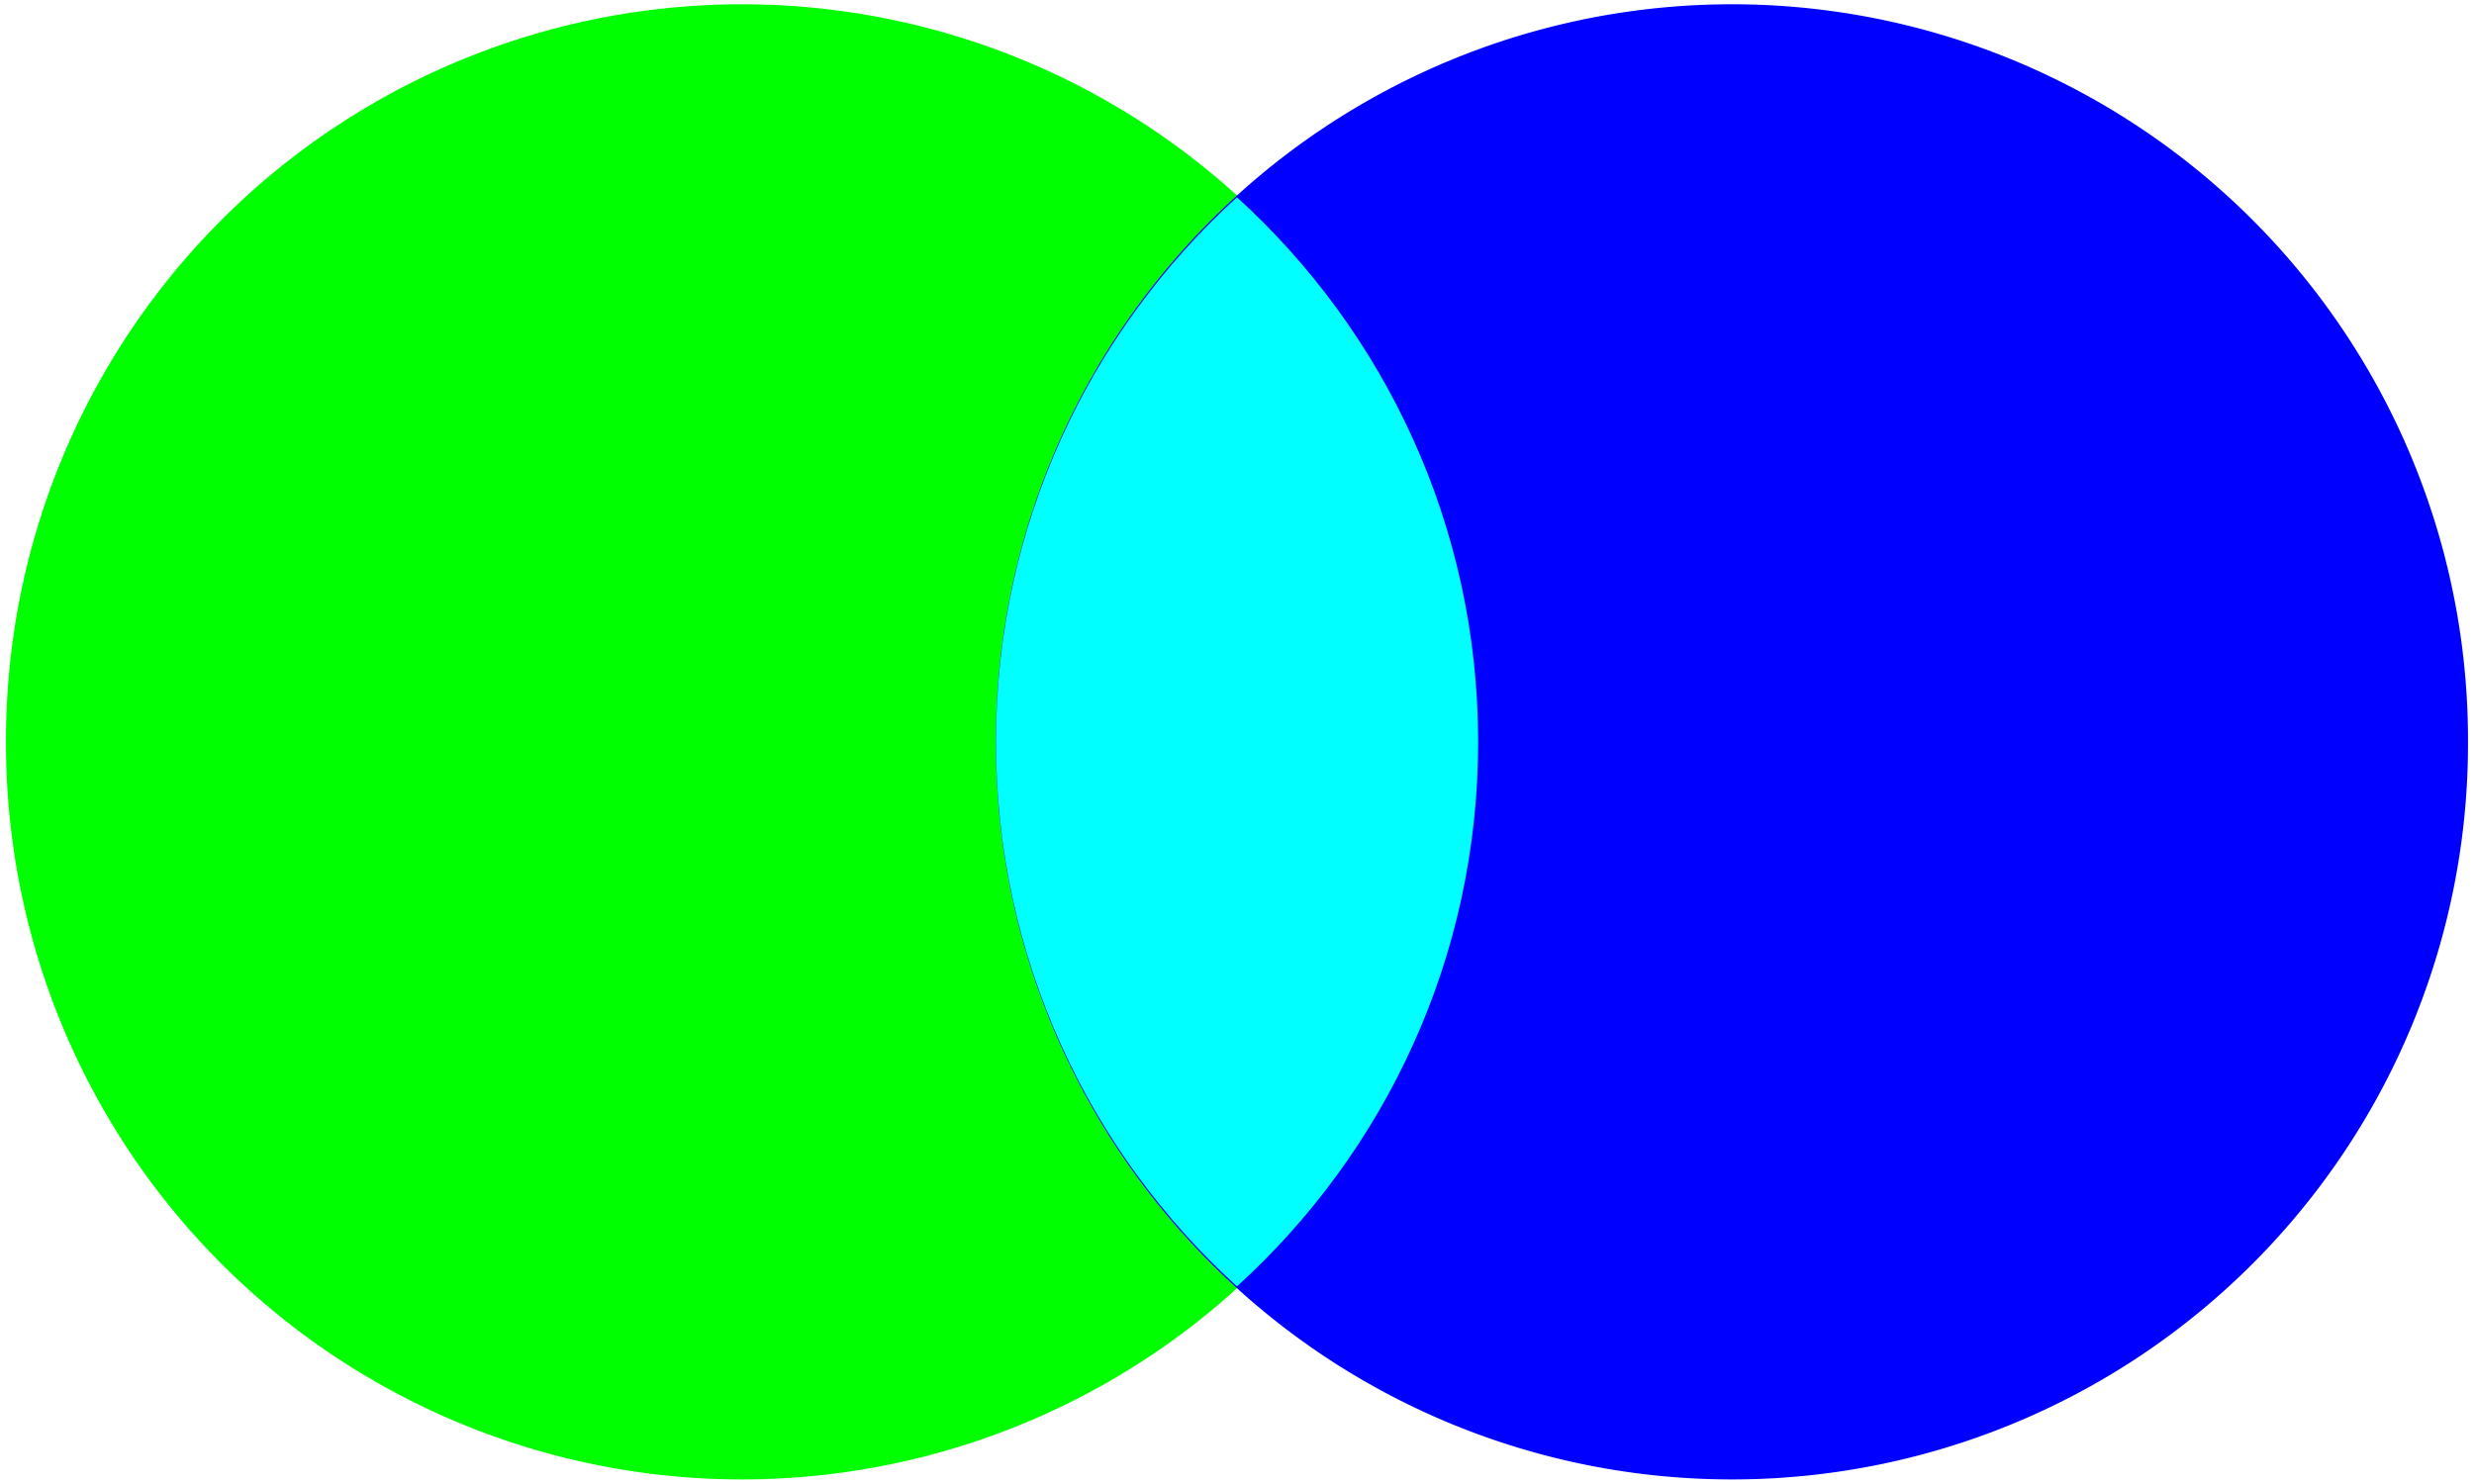 <?xml version="1.0" encoding="UTF-8" standalone="no"?>
<!-- Created with Inkscape (http://www.inkscape.org/) -->
<svg
   xmlns:dc="http://purl.org/dc/elements/1.1/"
   xmlns:cc="http://web.resource.org/cc/"
   xmlns:rdf="http://www.w3.org/1999/02/22-rdf-syntax-ns#"
   xmlns:svg="http://www.w3.org/2000/svg"
   xmlns="http://www.w3.org/2000/svg"
   xmlns:sodipodi="http://sodipodi.sourceforge.net/DTD/sodipodi-0.dtd"
   xmlns:inkscape="http://www.inkscape.org/namespaces/inkscape"
   width="619.338"
   height="371.529"
   id="svg2160"
   sodipodi:version="0.32"
   inkscape:version="0.45.1"
   version="1.0"
   sodipodi:docbase="C:\Documents and Settings\Nevit\Desktop"
   sodipodi:docname="Blue_Green_Cyan.svg"
   inkscape:output_extension="org.inkscape.output.svg.inkscape">
  <defs
     id="defs2162" />
  <sodipodi:namedview
     inkscape:document-units="mm"
     pagecolor="#ffffff"
     bordercolor="#666666"
     borderopacity="1.0"
     inkscape:pageopacity="0.0"
     inkscape:pageshadow="2"
     inkscape:zoom="0.43415836"
     inkscape:cx="490"
     inkscape:cy="150.96003"
     inkscape:current-layer="layer1"
     id="namedview2164"
     inkscape:window-width="760"
     inkscape:window-height="573"
     inkscape:window-x="88"
     inkscape:window-y="116" />
  <g
     inkscape:label="Layer 1"
     inkscape:groupmode="layer"
     id="layer1"
     transform="translate(-180.461,-178.251)">
    <g
       id="g8034">
      <path
         transform="translate(0,-2.336)"
         d="M 550.49 366.352 A 184.265 184.265 0 1 1  181.961,366.352 A 184.265 184.265 0 1 1  550.49 366.352 z"
         sodipodi:ry="184.26456"
         sodipodi:rx="184.26456"
         sodipodi:cy="366.35214"
         sodipodi:cx="366.22583"
         id="path2169"
         style="fill:#00ff00;fill-opacity:1;fill-rule:nonzero;stroke:#000000;stroke-width:3;stroke-miterlimit:4;stroke-dasharray:3, 3;stroke-dashoffset:0;stroke-opacity:0"
         sodipodi:type="arc" />
      <path
         transform="translate(247.808,-2.336)"
         d="M 550.49 366.352 A 184.265 184.265 0 1 1  181.961,366.352 A 184.265 184.265 0 1 1  550.49 366.352 z"
         sodipodi:ry="184.26456"
         sodipodi:rx="184.26456"
         sodipodi:cy="366.35214"
         sodipodi:cx="366.22583"
         id="path2171"
         style="fill:#0000ff;fill-opacity:1;fill-rule:nonzero;stroke:#000000;stroke-width:3;stroke-miterlimit:4;stroke-dasharray:3, 3;stroke-dashoffset:0;stroke-opacity:0"
         sodipodi:type="arc" />
      <path
         id="path2173"
         d="M 490.125,227.656 C 453.052,261.37 429.781,310.012 429.781,364.031 C 429.781,418.051 453.052,466.661 490.125,500.375 C 527.198,466.661 550.5,418.051 550.5,364.031 C 550.5,310.011 527.198,261.37 490.125,227.656 z "
         style="fill:#00ffff;fill-opacity:1;fill-rule:nonzero;stroke:#000000;stroke-width:3;stroke-miterlimit:4;stroke-dasharray:3, 3;stroke-dashoffset:0;stroke-opacity:0" />
    </g>
  </g>
</svg>
